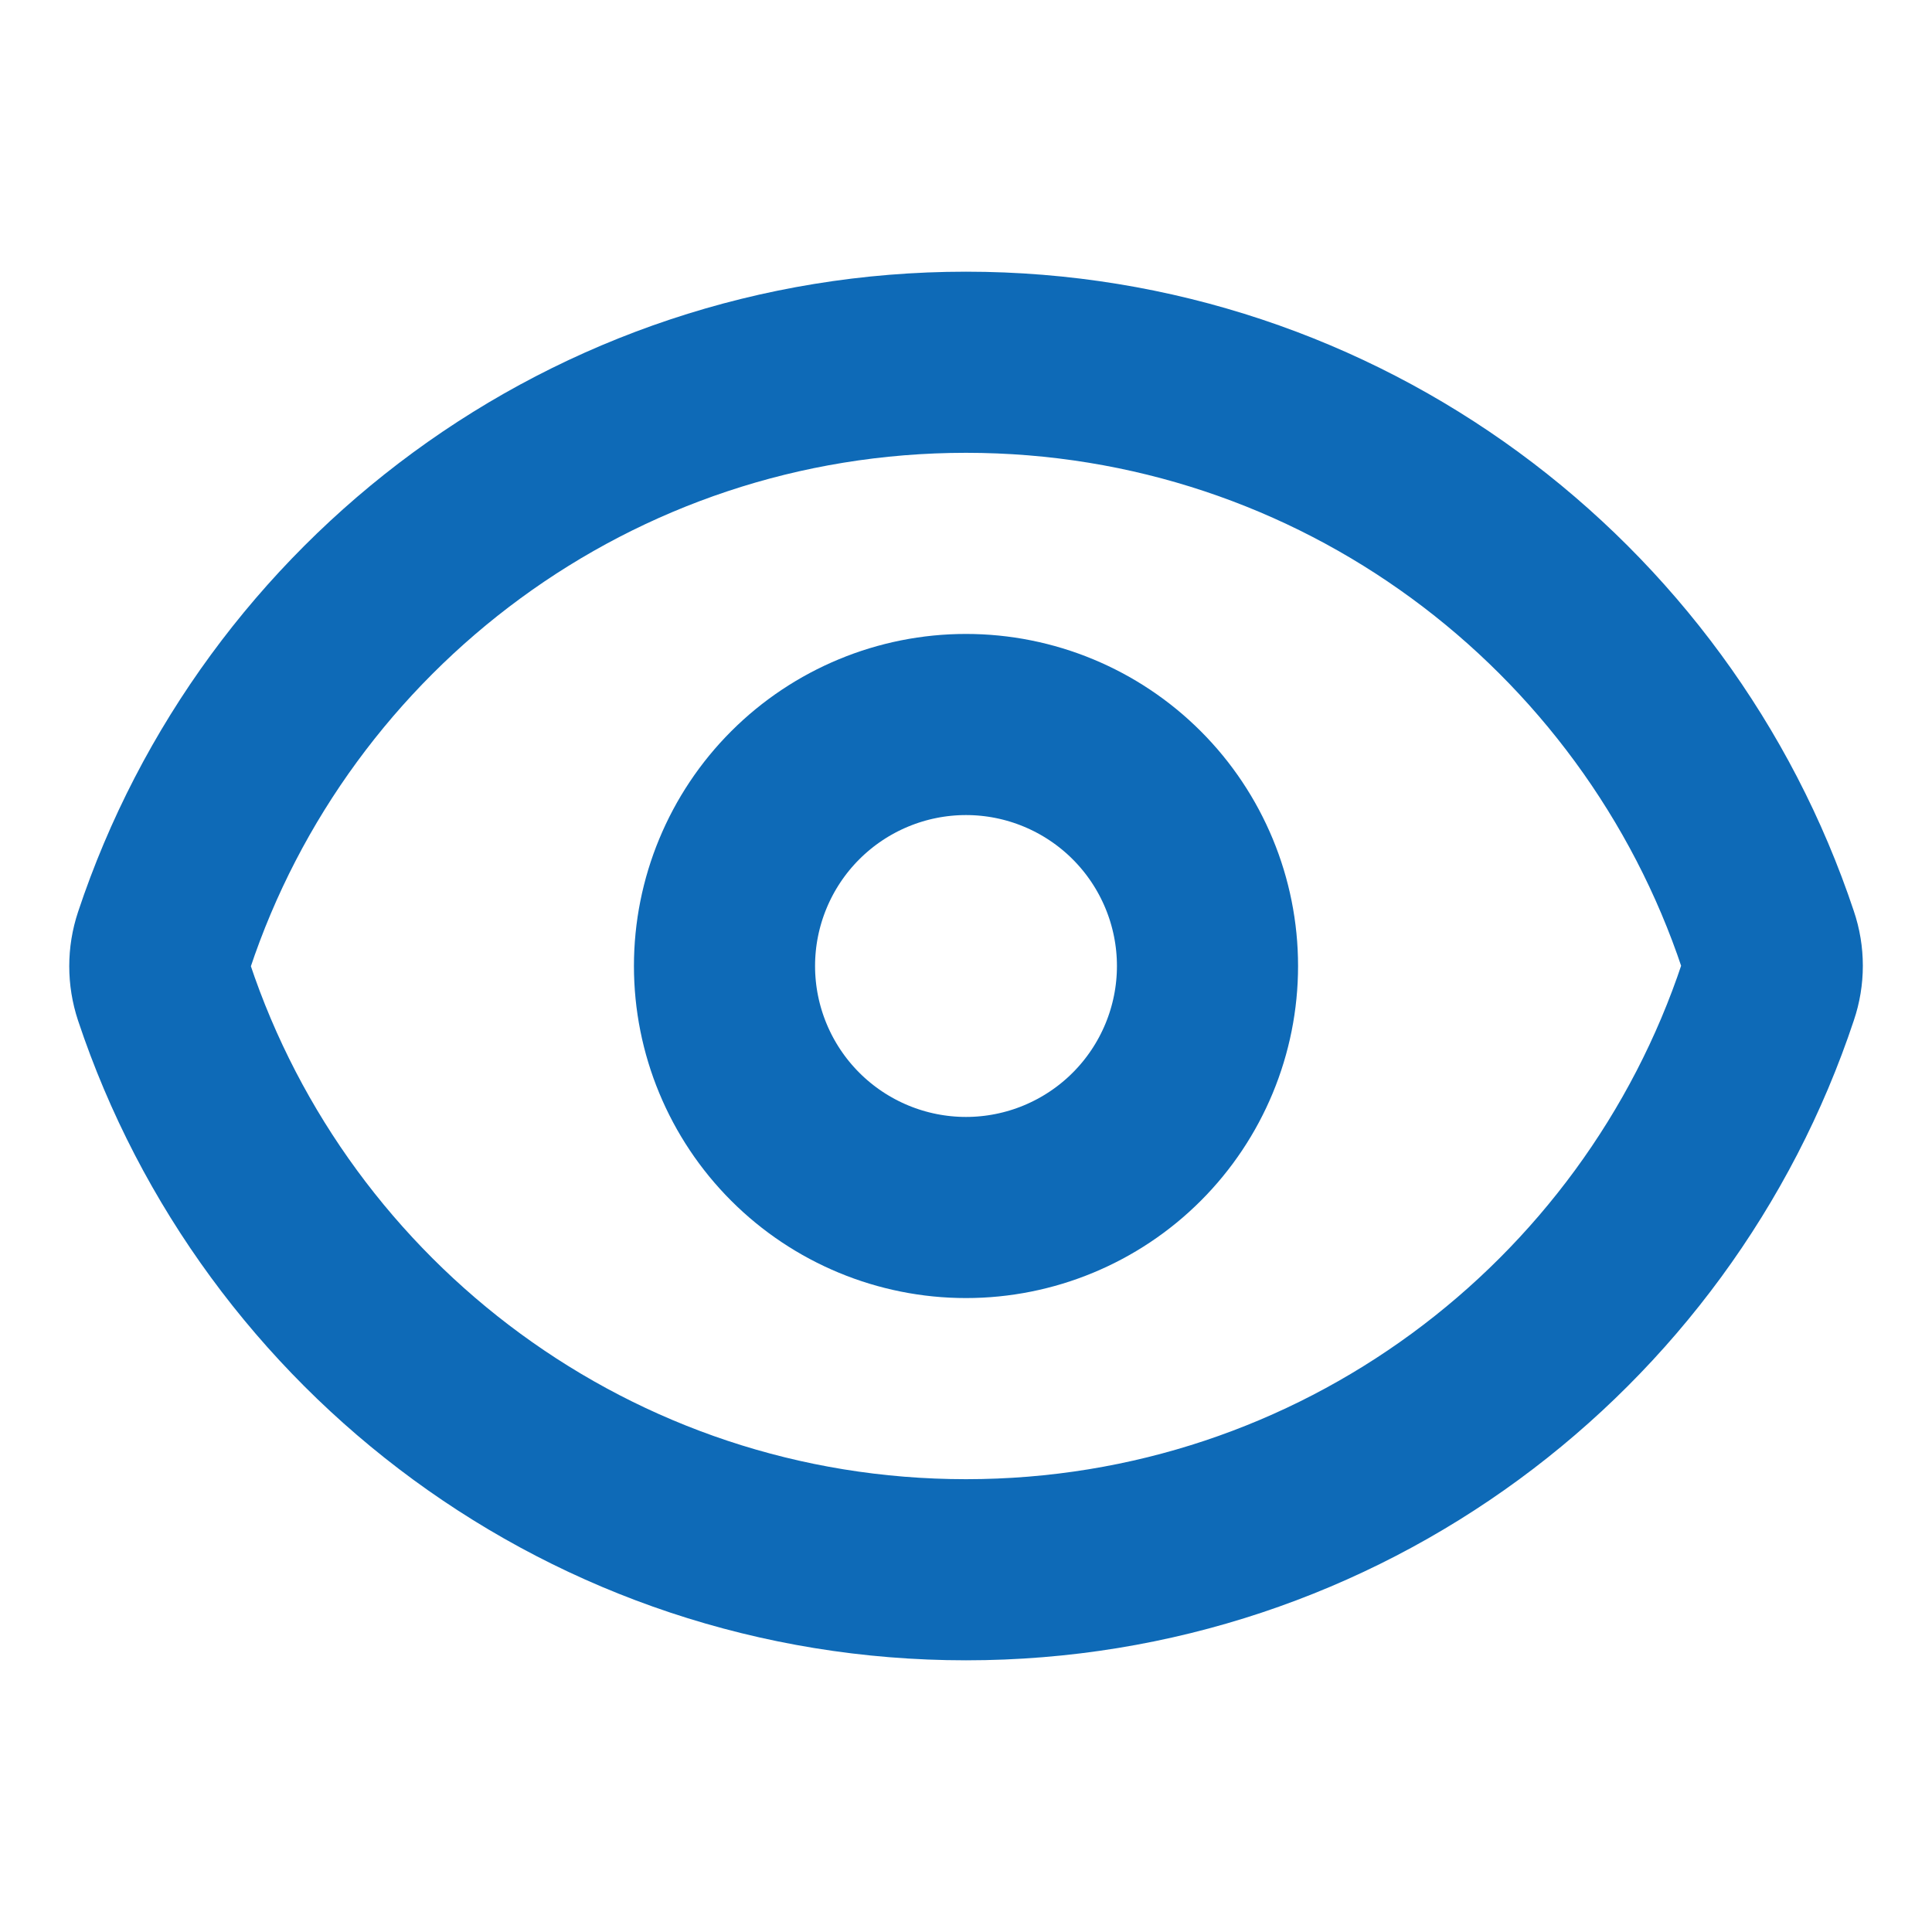 <svg width="16" height="16" viewBox="0 0 16 16" fill="none" xmlns="http://www.w3.org/2000/svg">
<g id="Eye">
<path id="Vector" d="M1.358 8.215C1.312 8.076 1.312 7.927 1.358 7.789C2.282 5.007 4.907 3 8 3C11.092 3 13.716 5.005 14.642 7.785C14.689 7.923 14.689 8.073 14.642 8.211C13.718 10.993 11.094 13 8 13C4.908 13 2.284 10.995 1.358 8.215Z" stroke="#0E6AB7" stroke-width="1.5" stroke-linecap="round" stroke-linejoin="round"/>
<path id="Vector_2" d="M10 8C10 8.53 9.789 9.039 9.414 9.414C9.039 9.789 8.53 10 8 10C7.47 10 6.961 9.789 6.586 9.414C6.211 9.039 6 8.53 6 8C6 7.47 6.211 6.961 6.586 6.586C6.961 6.211 7.47 6 8 6C8.53 6 9.039 6.211 9.414 6.586C9.789 6.961 10 7.47 10 8Z" stroke="#0E6AB7" stroke-width="1.5" stroke-linecap="round" stroke-linejoin="round"/>
</g>
</svg>
